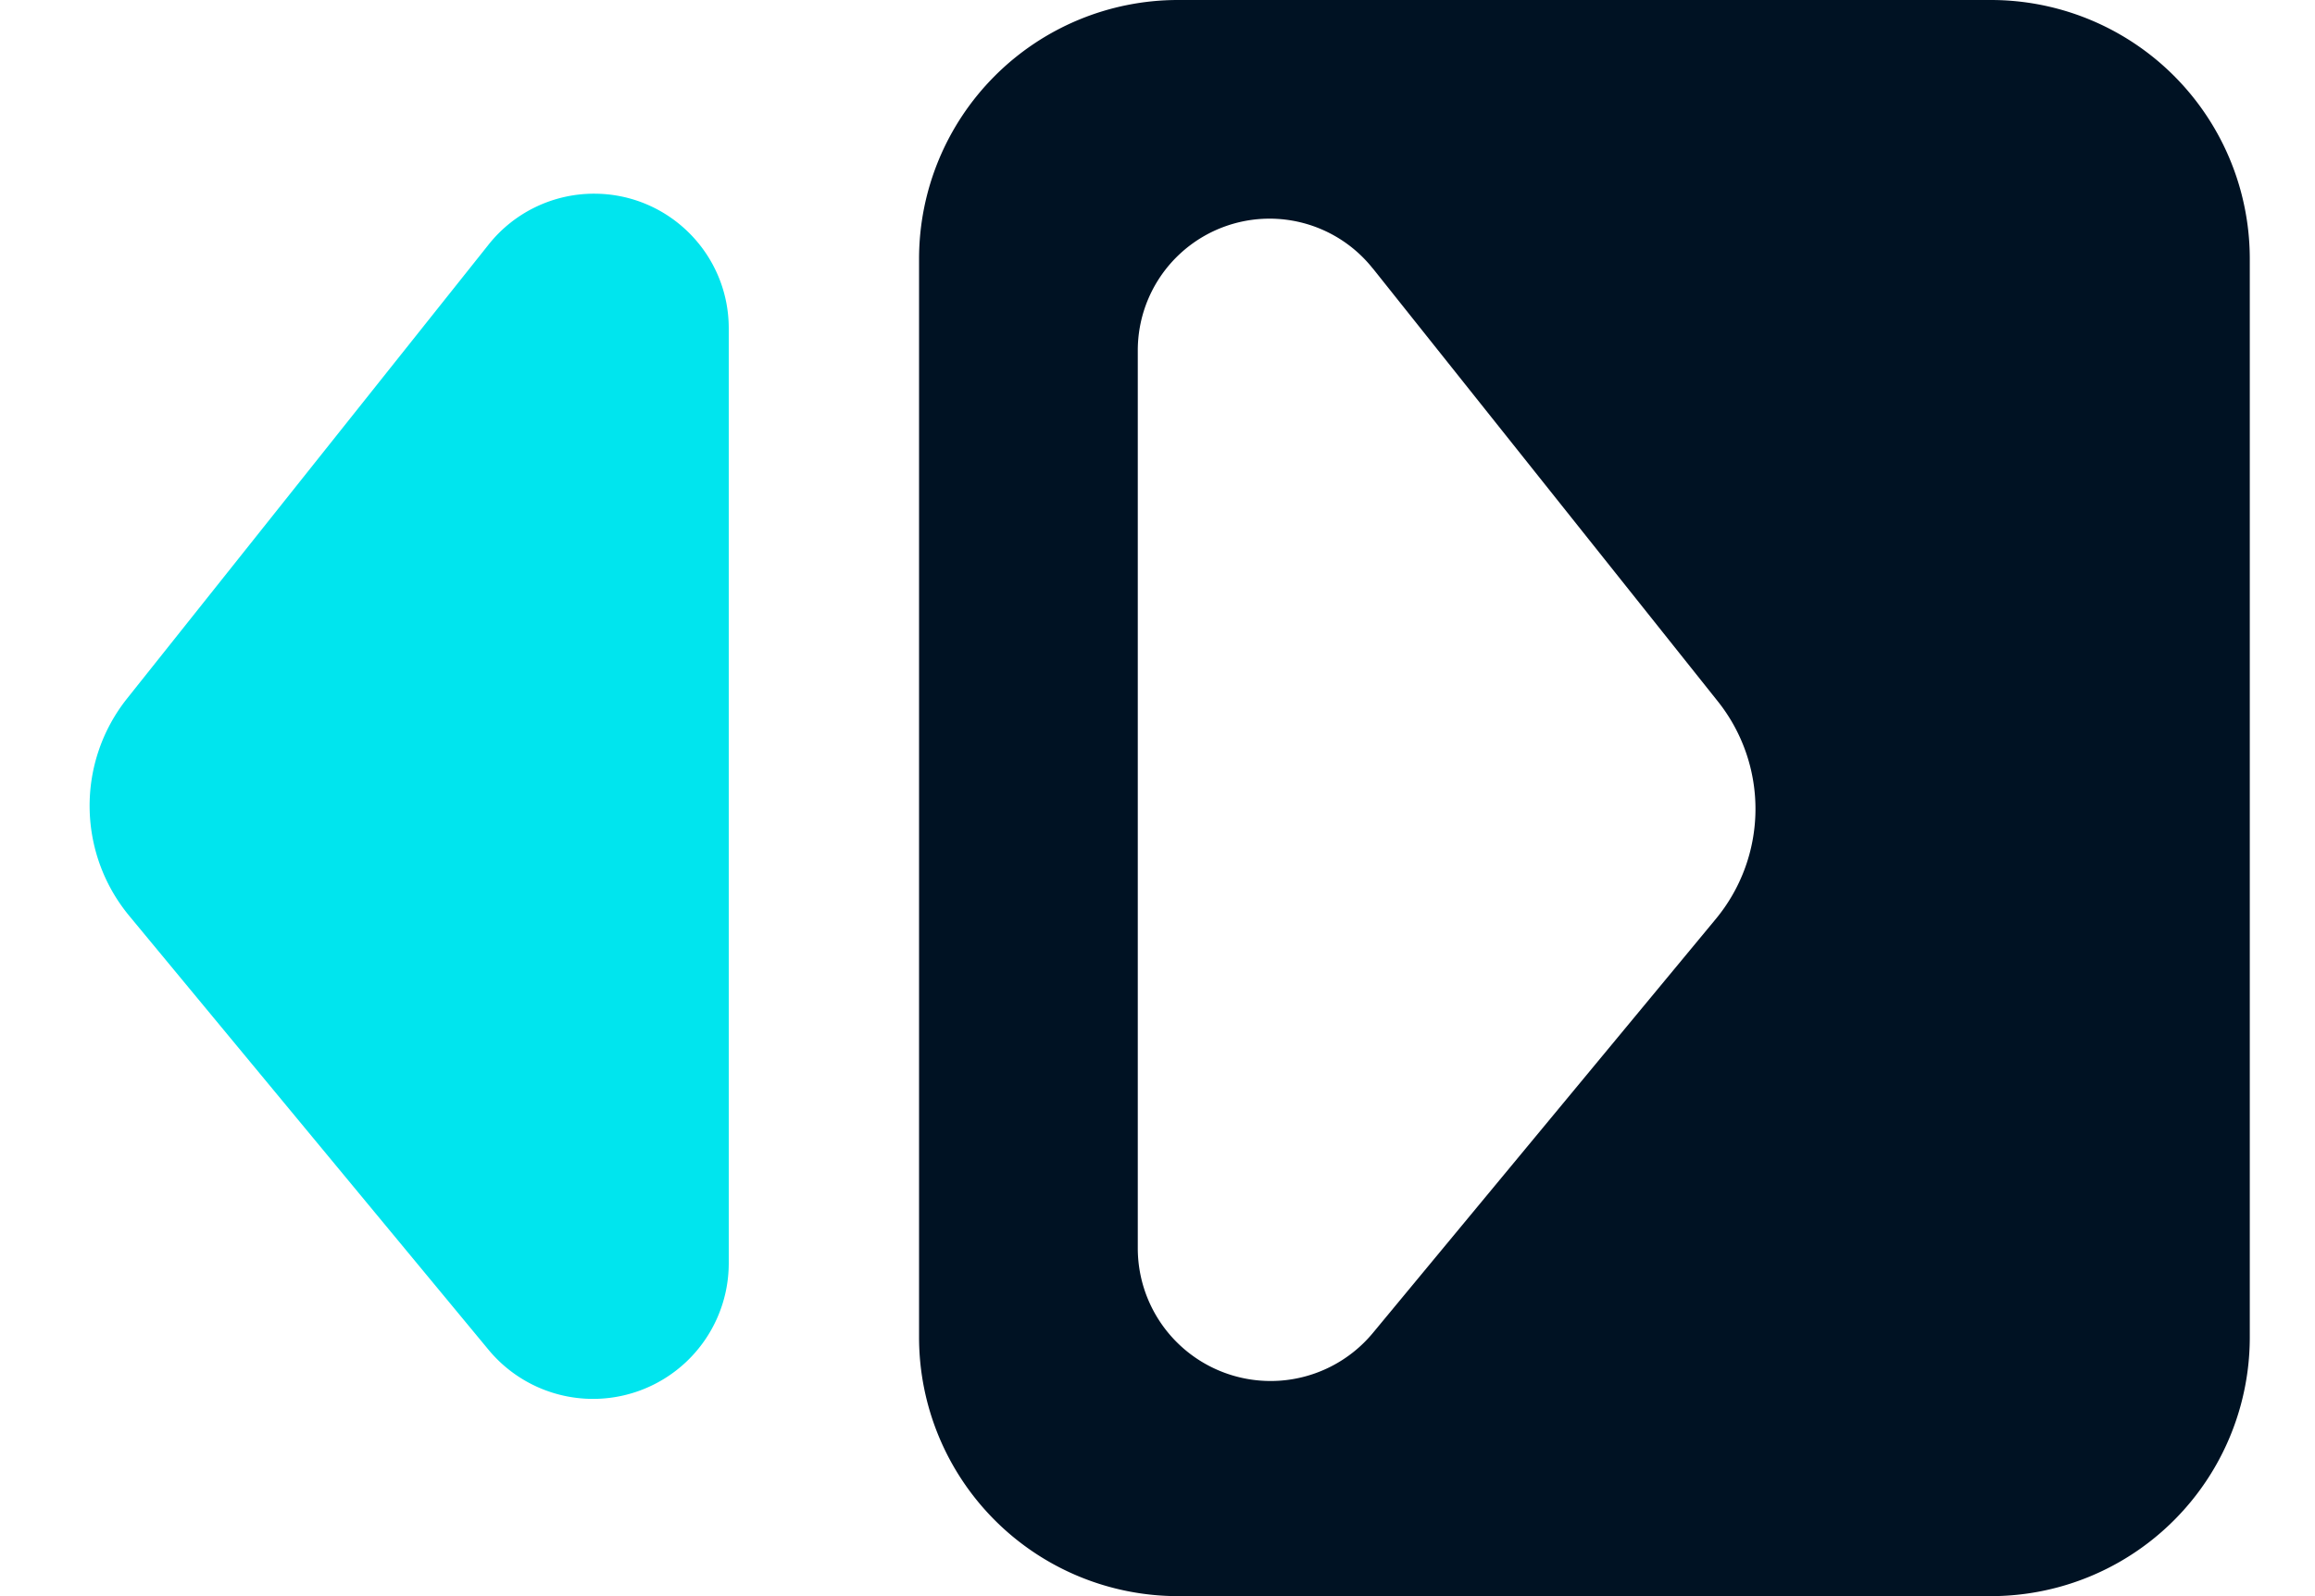 <svg width="29" height="20" fill="none" xmlns="http://www.w3.org/2000/svg"><path d="M7.442 2.427c-.514 0-1 .234-1.32.636L1.594 8.75c-.638.8-.627 1.937.025 2.726l4.5 5.436a1.7 1.7 0 0 0 3.01-1.084V4.114c0-.932-.755-1.687-1.687-1.687Z" fill="#00E5EE"/><path fill-rule="evenodd" clip-rule="evenodd" d="M14.756 0a3.244 3.244 0 0 0-3.243 3.244v13.512A3.244 3.244 0 0 0 14.756 20H24.94a3.243 3.243 0 0 0 3.243-3.244V3.244A3.243 3.243 0 0 0 24.94 0H14.756Zm2.44 3.363a1.651 1.651 0 0 0-2.943 1.03v11.246A1.664 1.664 0 0 0 17.2 16.7l4.294-5.185a2.162 2.162 0 0 0 .025-2.727l-4.322-5.425Z" fill="#001223"/></svg>